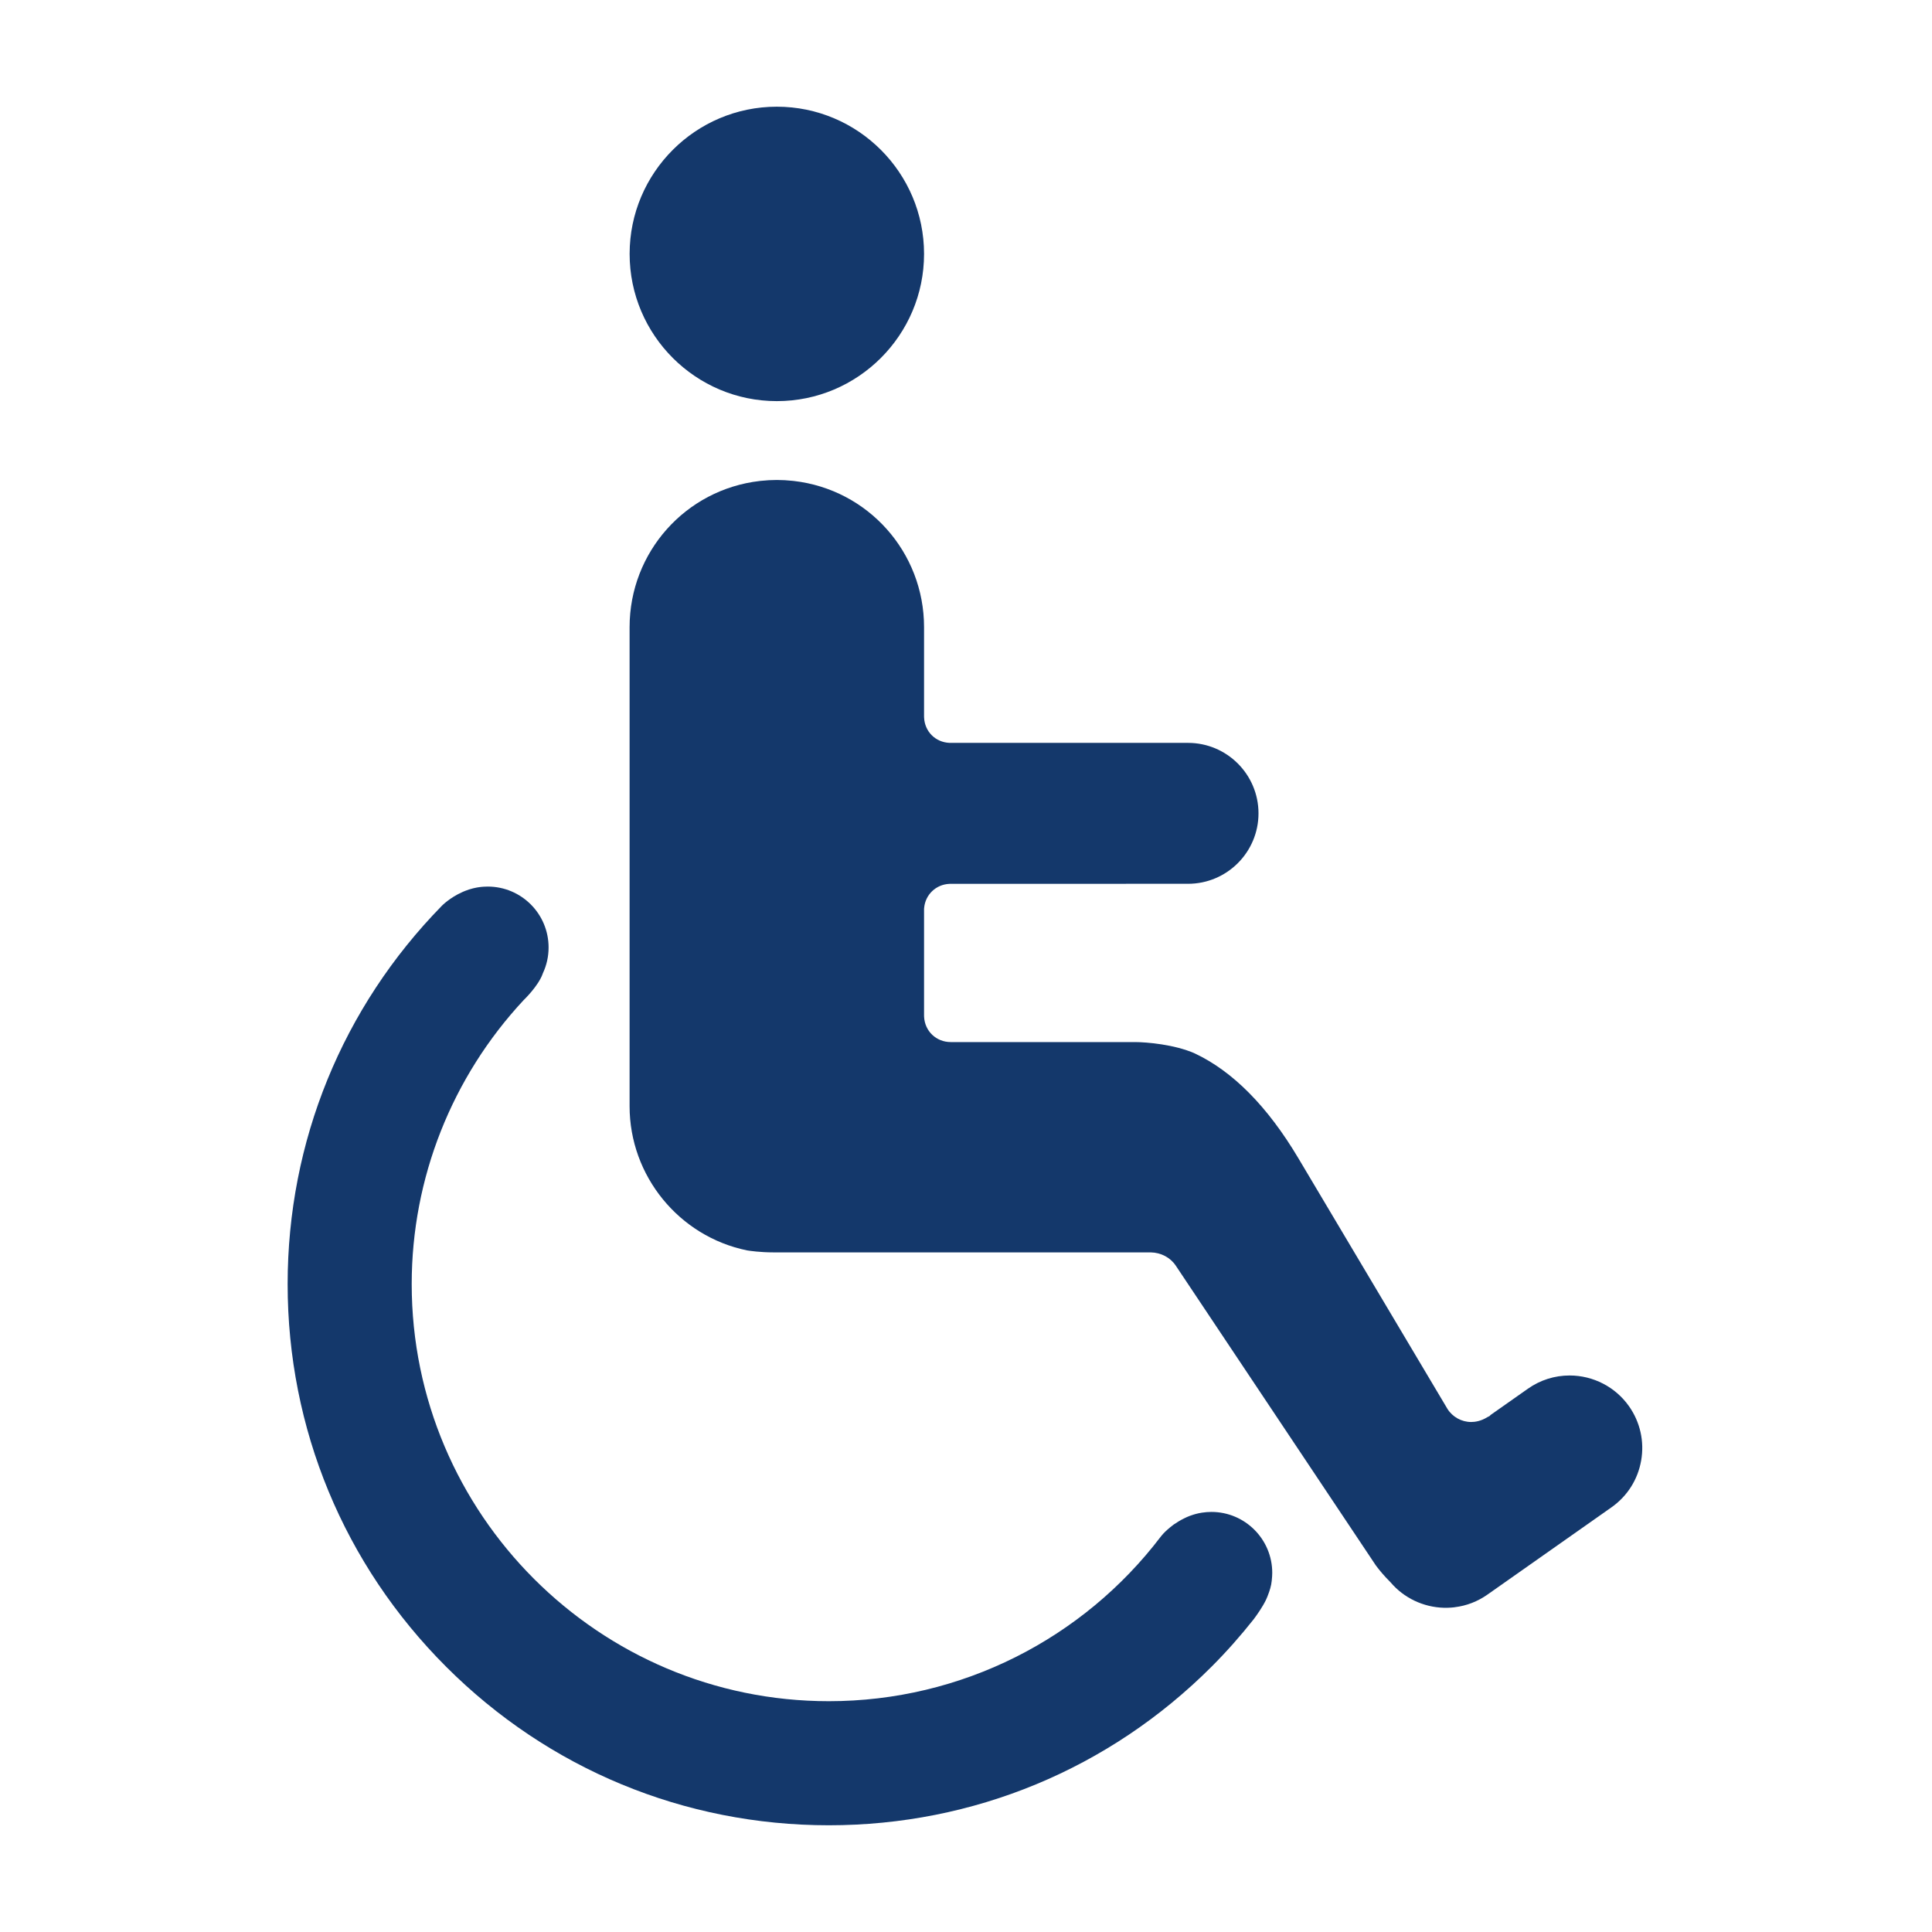 <?xml version="1.0" encoding="UTF-8"?>
<svg xmlns="http://www.w3.org/2000/svg" xmlns:xlink="http://www.w3.org/1999/xlink" width="300" zoomAndPan="magnify" viewBox="0 0 224.88 225" height="300" preserveAspectRatio="xMidYMid meet" version="1.0">
  <defs>
    <clipPath id="877558e4ce">
      <path d="M 73 55 L 191.59 55 L 191.59 188 L 73 188 Z M 73 55 " clip-rule="nonzero"></path>
    </clipPath>
    <clipPath id="0524c92879">
      <path d="M 73 12.414 L 108 12.414 L 108 47 L 73 47 Z M 73 12.414 " clip-rule="nonzero"></path>
    </clipPath>
    <clipPath id="e9238d70a8">
      <path d="M 33.426 103 L 149 103 L 149 212.559 L 33.426 212.559 Z M 33.426 103 " clip-rule="nonzero"></path>
    </clipPath>
  </defs>
  <g clip-path="url(#877558e4ce)">
    <path fill="#14386b" d="M 136.871 147.398 L 160.176 182.316 C 160.648 182.953 161.191 183.578 161.742 184.129 L 161.891 184.285 C 163.438 186.102 165.699 187.176 168.098 187.242 L 168.168 187.242 C 168.238 187.242 168.305 187.242 168.375 187.242 L 168.488 187.242 C 168.605 187.242 168.711 187.234 168.816 187.227 L 168.906 187.223 C 168.957 187.219 169 187.215 169.043 187.211 L 169.172 187.199 C 169.211 187.191 169.254 187.191 169.293 187.188 L 169.359 187.176 C 170.742 187.008 172.027 186.508 173.172 185.703 L 187.605 175.547 C 189.453 174.25 190.684 172.309 191.07 170.086 C 191.457 167.863 190.953 165.621 189.656 163.773 C 188.074 161.527 185.488 160.188 182.734 160.188 C 180.992 160.188 179.316 160.719 177.883 161.727 L 173.547 164.777 L 173.41 164.914 L 173.168 165.035 C 172.422 165.504 171.73 165.605 171.266 165.605 C 170.152 165.605 169.094 165.016 168.504 164.07 L 168.477 164.023 C 163.301 155.32 156.117 143.238 151.133 134.863 C 147.555 128.855 143.5 124.754 139.074 122.676 C 136.734 121.641 133.496 121.363 132.109 121.359 L 110.664 121.359 C 108.973 121.359 107.641 120.09 107.559 118.406 L 107.555 118.285 L 107.555 105.848 L 107.566 105.727 C 107.711 104.18 108.945 103.004 110.504 102.934 L 110.621 102.93 L 138.301 102.926 C 142.824 102.926 146.504 99.246 146.504 94.723 C 146.504 90.195 142.824 86.516 138.301 86.516 L 110.531 86.516 C 108.887 86.449 107.633 85.207 107.559 83.559 L 107.555 83.445 L 107.555 73.043 C 107.555 64.312 101.035 57.004 92.379 56.012 L 92.305 56.004 C 91.66 55.934 91.023 55.898 90.41 55.898 C 89.797 55.898 89.16 55.934 88.512 56.004 L 88.414 56.016 C 79.77 57.016 73.262 64.32 73.262 73.043 L 73.262 128.832 C 73.262 136.941 79.016 143.996 86.945 145.621 C 87.262 145.672 88.473 145.852 90.02 145.852 L 133.957 145.852 C 135.148 145.875 136.238 146.449 136.871 147.398 Z M 136.871 147.398 " fill-opacity="1" fill-rule="nonzero"></path>
  </g>
  <g clip-path="url(#0524c92879)">
    <path fill="#14386b" d="M 90.41 12.426 C 80.957 12.426 73.266 20.117 73.266 29.57 C 73.266 39.023 80.957 46.715 90.41 46.715 C 99.863 46.715 107.555 39.023 107.555 29.57 C 107.555 20.117 99.863 12.426 90.41 12.426 Z M 90.41 12.426 " fill-opacity="1" fill-rule="nonzero"></path>
  </g>
  <g clip-path="url(#e9238d70a8)">
    <path fill="#14386b" d="M 147.367 186.336 C 147.395 186.277 147.422 186.215 147.449 186.148 C 147.473 186.105 147.488 186.055 147.512 186.008 C 147.531 185.961 147.547 185.918 147.566 185.871 C 147.629 185.715 147.691 185.559 147.742 185.398 C 147.789 185.266 147.828 185.133 147.867 185 C 147.867 184.996 147.867 184.996 147.871 184.992 C 147.957 184.688 148.02 184.379 148.047 184.082 C 148.051 184.059 148.047 184.043 148.051 184.023 C 148.082 183.742 148.105 183.461 148.105 183.172 C 148.105 179.254 144.93 176.078 141.016 176.078 C 140.645 176.078 140.281 176.109 139.926 176.164 C 139.91 176.168 139.898 176.168 139.879 176.168 C 139.875 176.172 139.867 176.172 139.859 176.176 C 139.758 176.191 139.656 176.211 139.555 176.23 C 139.441 176.254 139.336 176.281 139.227 176.309 C 139.156 176.328 139.086 176.344 139.02 176.367 C 138.969 176.379 138.918 176.398 138.867 176.414 C 138.77 176.445 138.668 176.48 138.57 176.516 C 138.547 176.523 138.523 176.531 138.5 176.539 C 138.383 176.586 138.27 176.633 138.156 176.68 C 138.141 176.688 138.121 176.699 138.102 176.707 C 138.02 176.742 137.938 176.781 137.855 176.824 C 137.391 177.051 136.977 177.309 136.629 177.547 C 135.48 178.41 135.117 178.969 135.117 178.969 L 135.109 178.973 C 126.098 190.812 111.938 198.121 96.465 198.121 C 69.68 198.121 47.887 176.328 47.887 149.543 C 47.887 137.199 52.582 125.422 60.926 116.469 C 60.926 116.469 62.672 114.812 63.168 113.332 C 63.594 112.422 63.828 111.41 63.828 110.34 C 63.828 106.422 60.656 103.25 56.738 103.25 C 56.578 103.25 56.426 103.254 56.27 103.266 C 56.188 103.27 56.109 103.277 56.031 103.285 C 55.941 103.293 55.852 103.305 55.762 103.316 C 55.668 103.332 55.578 103.344 55.488 103.359 C 55.367 103.383 55.246 103.406 55.129 103.434 C 55.086 103.441 55.043 103.453 55 103.465 C 54.863 103.5 54.727 103.539 54.59 103.582 C 54.578 103.586 54.57 103.586 54.562 103.59 C 54.41 103.637 54.262 103.691 54.117 103.75 C 54.055 103.773 53.996 103.801 53.938 103.824 C 53.891 103.844 53.84 103.863 53.793 103.887 C 52.305 104.547 51.398 105.488 51.398 105.488 C 39.812 117.332 33.438 132.945 33.438 149.543 C 33.438 166.379 39.992 182.207 51.898 194.109 C 63.801 206.016 79.629 212.57 96.465 212.57 C 113.297 212.57 129.125 206.016 141.031 194.109 C 142.777 192.363 144.41 190.516 145.934 188.59 C 146.312 188.086 146.953 187.184 147.367 186.336 Z M 147.367 186.336 " fill-opacity="1" fill-rule="nonzero"></path>
  </g>
</svg>
